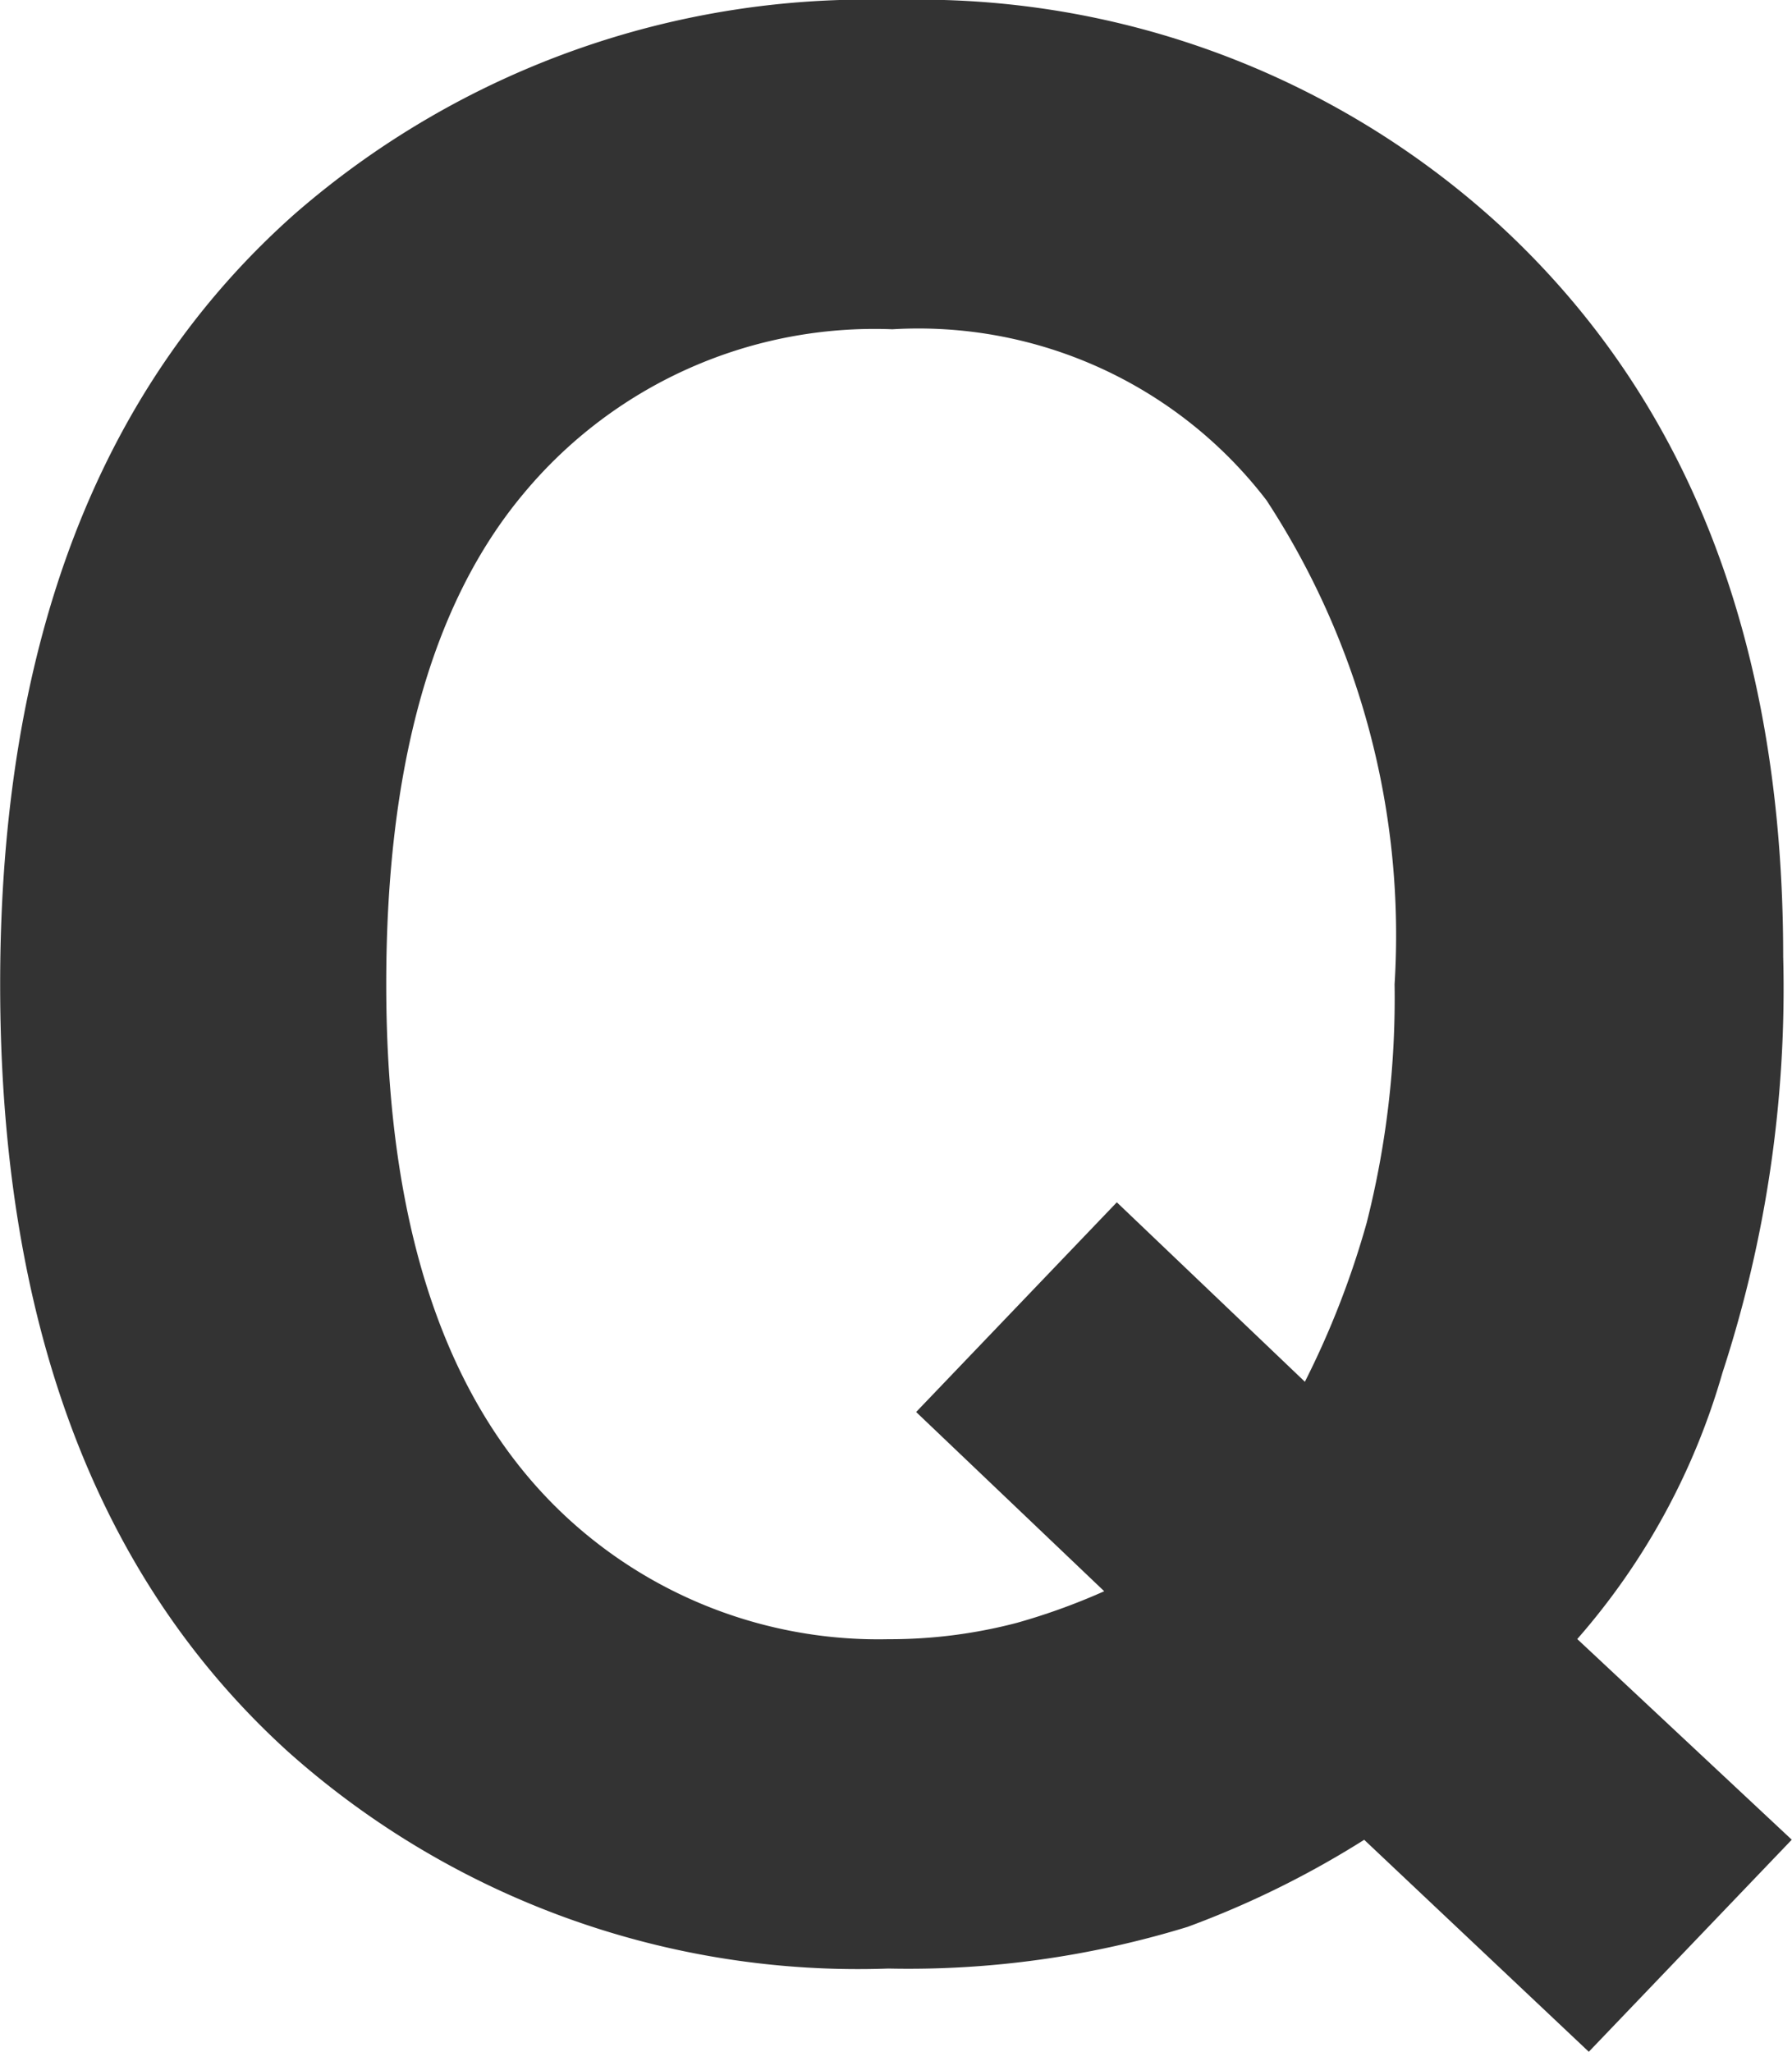 <svg xmlns="http://www.w3.org/2000/svg" width="23.574" height="26.994" viewBox="0 0 23.574 26.994">
  <path id="パス_1071" data-name="パス 1071" d="M.141-3.652a6.576,6.576,0,0,0,1.693-.216A8.429,8.429,0,0,0,2.98-4.283L.506-6.641,3.146-9.4,5.62-7.039a11.56,11.56,0,0,0,.813-2.092A12.037,12.037,0,0,0,6.8-12.269a10.451,10.451,0,0,0-1.685-6.367,5.769,5.769,0,0,0-4.922-2.25,6,6,0,0,0-4.848,2.158q-1.81,2.158-1.81,6.458,0,5.03,2.59,7.205A6.036,6.036,0,0,0,.141-3.652Zm11.771-8.981a16.279,16.279,0,0,1-.8,5.479,9.128,9.128,0,0,1-1.909,3.5l2.822,2.64L9.355,1.776,6.4-1.013A12.316,12.316,0,0,1,4.076.133,12.5,12.5,0,0,1,.141.681a11.256,11.256,0,0,1-7.9-2.855q-3.785-3.437-3.785-10.094,0-6.707,3.885-10.144A11.467,11.467,0,0,1,.224-25.218a11.309,11.309,0,0,1,7.969,2.972Q11.912-18.81,11.912-12.634Z" transform="translate(11.546 25.218)" fill="#333"/>
</svg>
